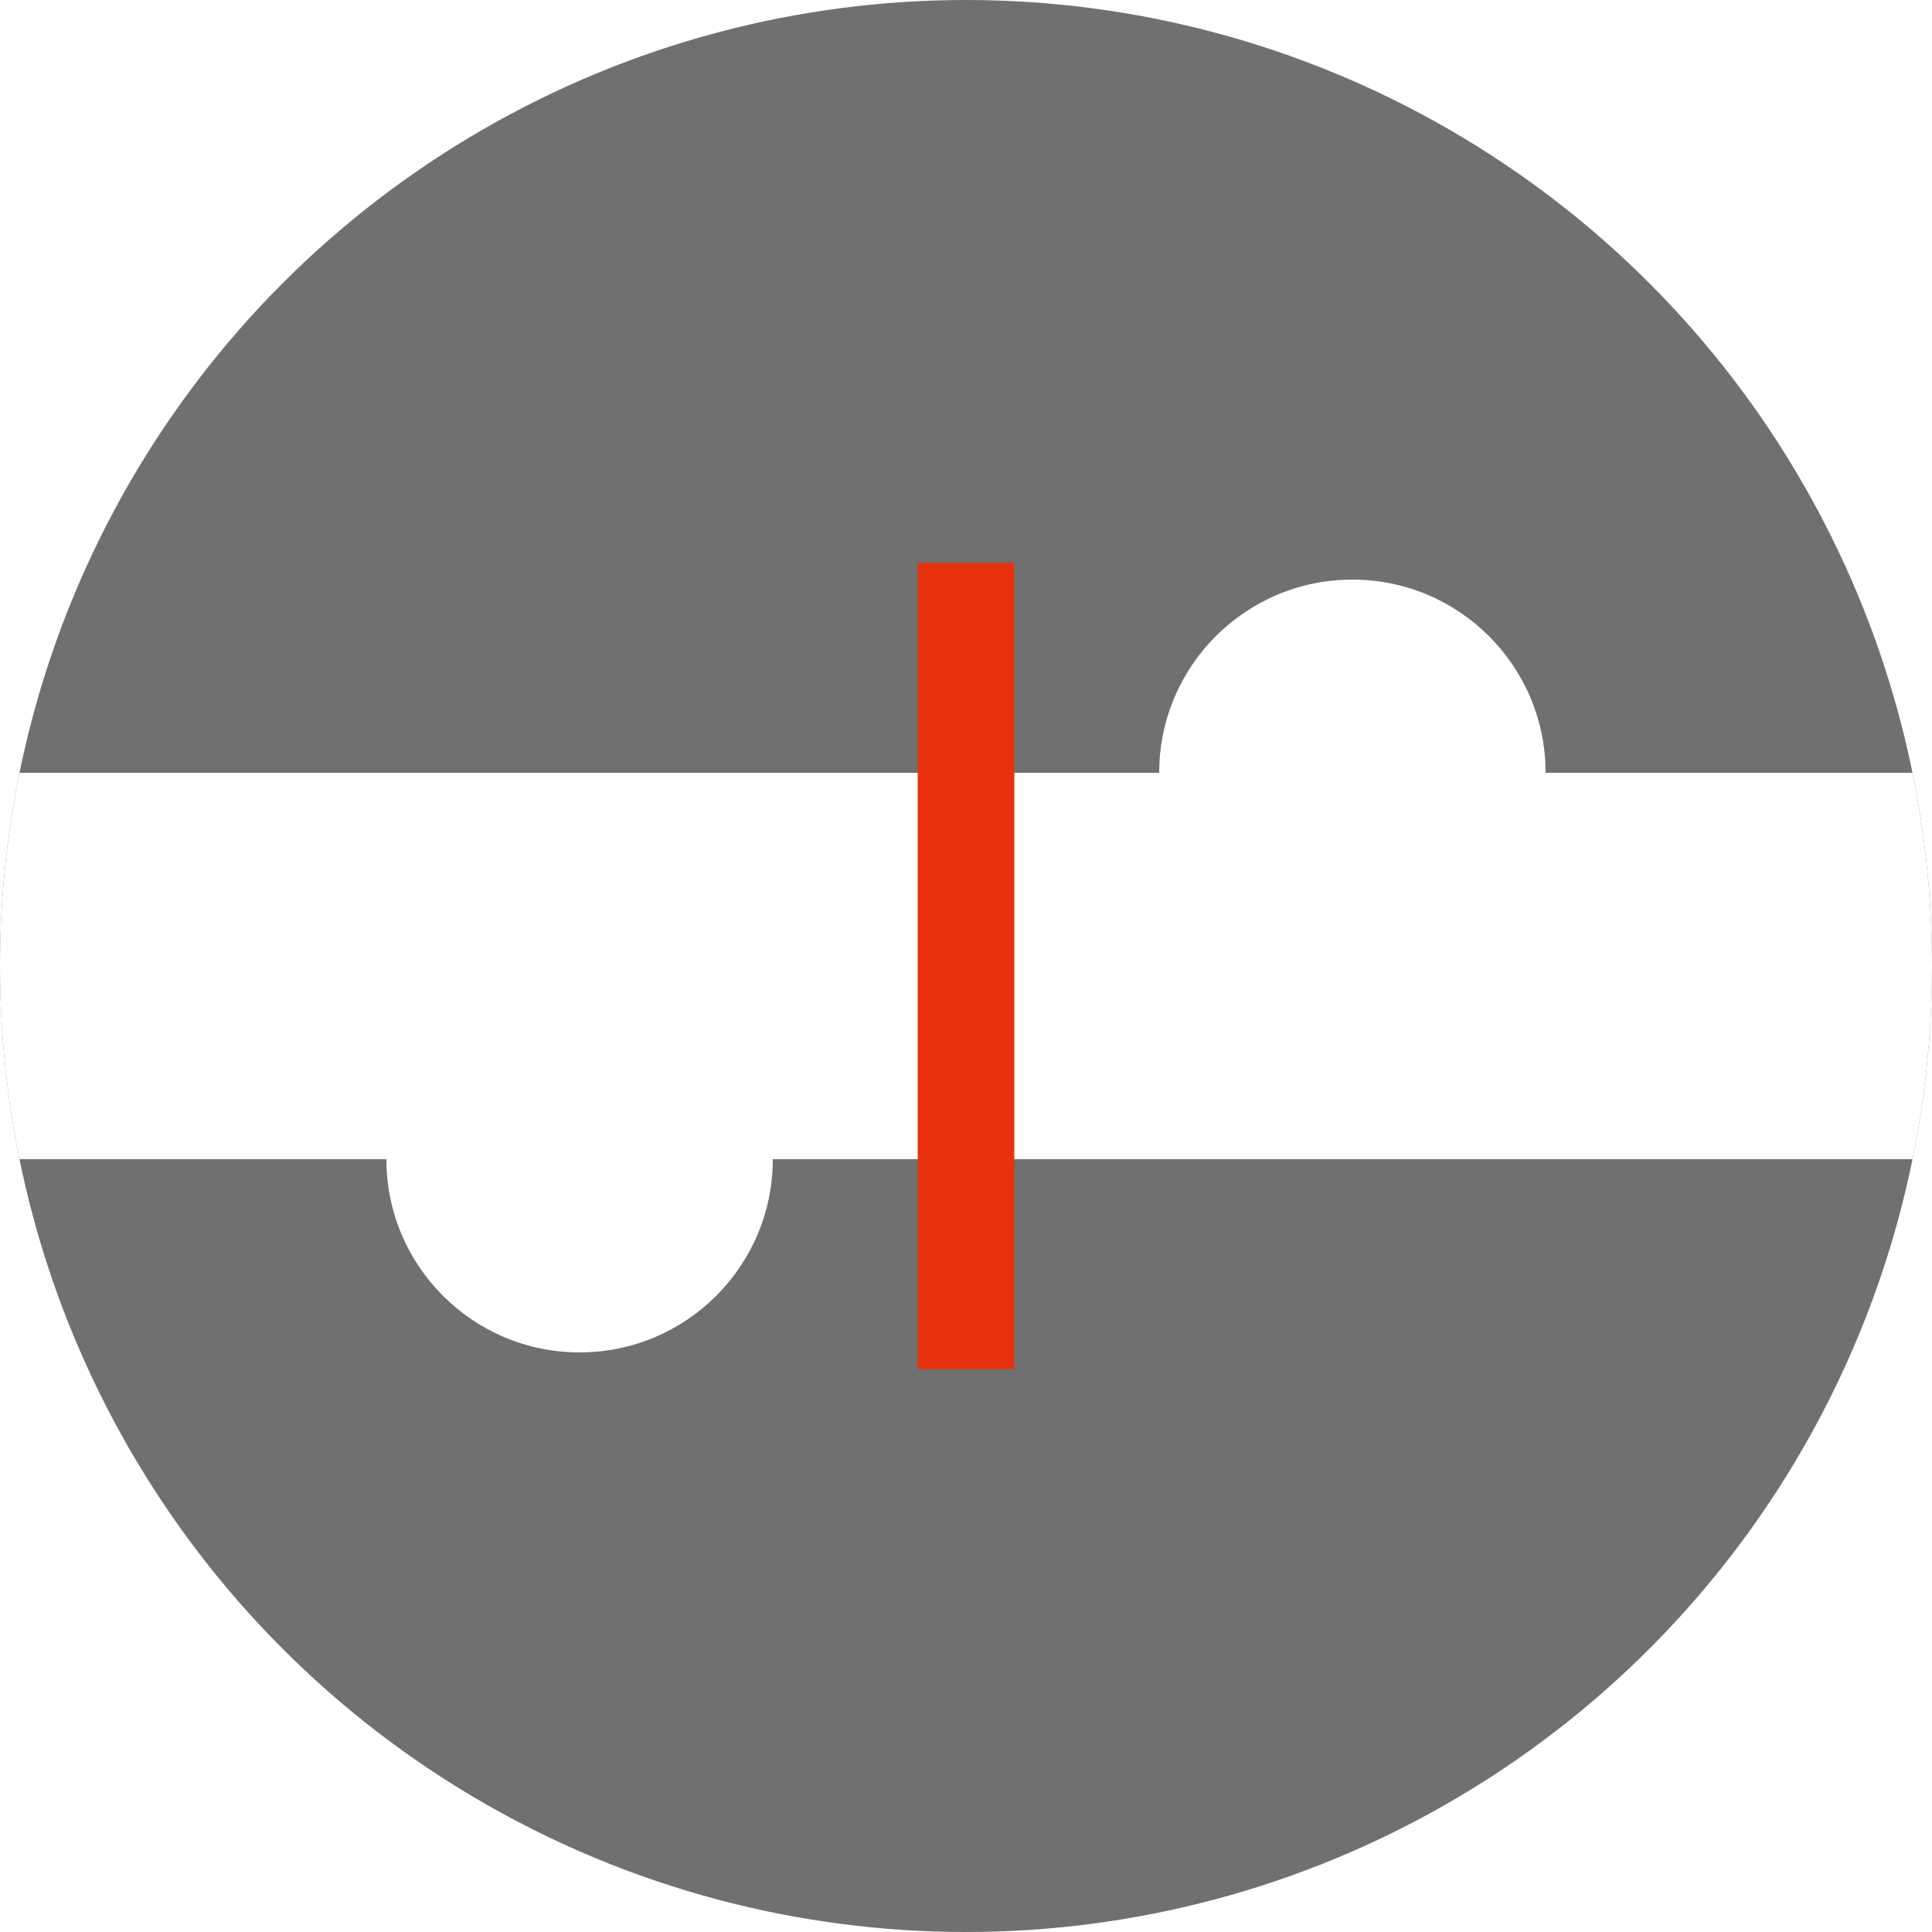 <?xml version="1.0" encoding="UTF-8"?><svg id="Ebene_1" xmlns="http://www.w3.org/2000/svg" width="100" height="100" xmlns:xlink="http://www.w3.org/1999/xlink" viewBox="0 0 100 100"><defs><style>.cls-1,.cls-2,.cls-3{fill:none;}.cls-4{fill:#707070;}.cls-2{stroke:#e8320f;stroke-width:5px;}.cls-2,.cls-3{stroke-miterlimit:10;}.cls-5{fill:#fff;}.cls-3{stroke:#fff;stroke-linecap:round;stroke-width:20px;}.cls-6{clip-path:url(#clippath);}</style><clipPath id="clippath"><circle class="cls-1" cx="50" cy="50" r="50"/></clipPath></defs><g class="cls-6"><rect class="cls-4" width="100" height="100"/><line class="cls-3" x1="-20" y1="50" x2="120" y2="50"/><circle class="cls-5" cx="30" cy="60" r="10"/><circle class="cls-5" cx="70" cy="40" r="10"/><line class="cls-2" x1="50" y1="70.868" x2="50" y2="29.132"/></g></svg>
